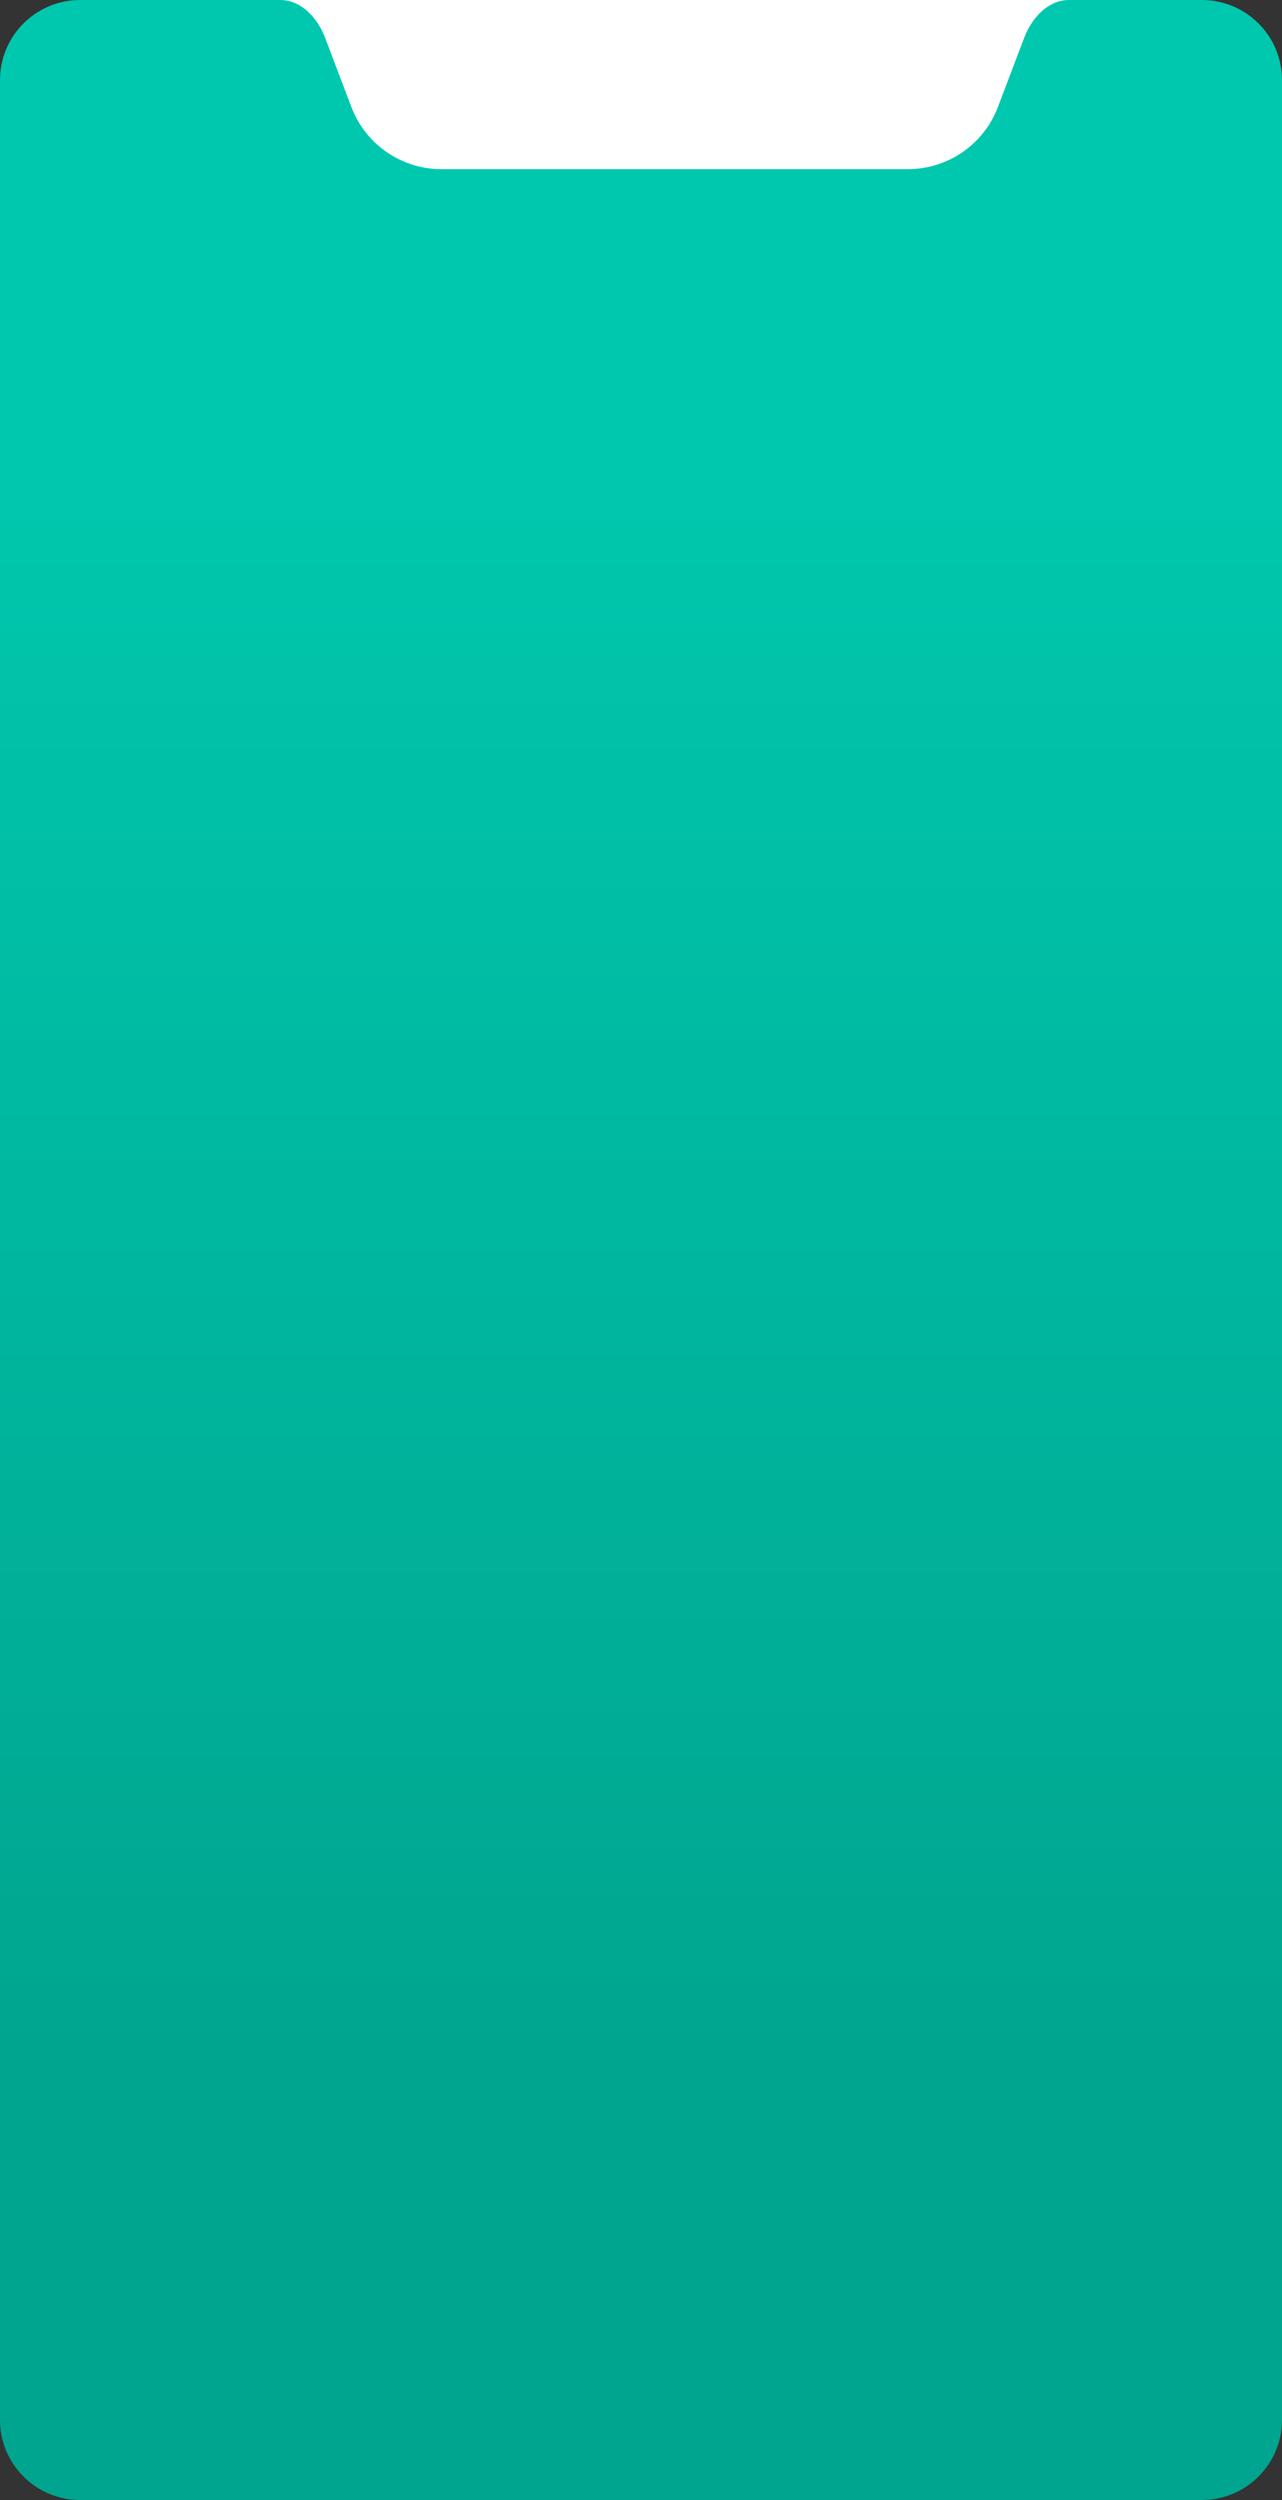 <?xml version="1.0" encoding="UTF-8"?> <svg xmlns="http://www.w3.org/2000/svg" width="400" height="780" viewBox="0 0 400 780" fill="none"><rect x="0" y="0" width="400" height="780" fill="#333333" stroke="none"/><rect x="58" width="305" height="67" fill="white"></rect><path d="M400 755C400 768.807 388.807 780 375 780H25C11.193 780 0 768.807 0 755V25C0 11.193 11.193 0 25 0H87.459C94.022 0 99.104 5.638 101.434 11.773V11.773L109.652 33.421C114.075 45.07 125.239 52.773 137.699 52.773H283.301C295.761 52.773 306.925 45.07 311.348 33.421L319.566 11.773V11.773C321.896 5.638 326.978 0 333.541 0H375C388.807 0 400 11.193 400 25V755Z" fill="url(#paint0_linear_261_418)"></path><defs><linearGradient id="paint0_linear_261_418" x1="200.823" y1="0" x2="200.823" y2="780" gradientUnits="userSpaceOnUse"><stop offset="0.18" stop-color="#00C8AE"></stop><stop offset="0.822" stop-color="#00A58F"></stop></linearGradient></defs></svg> 